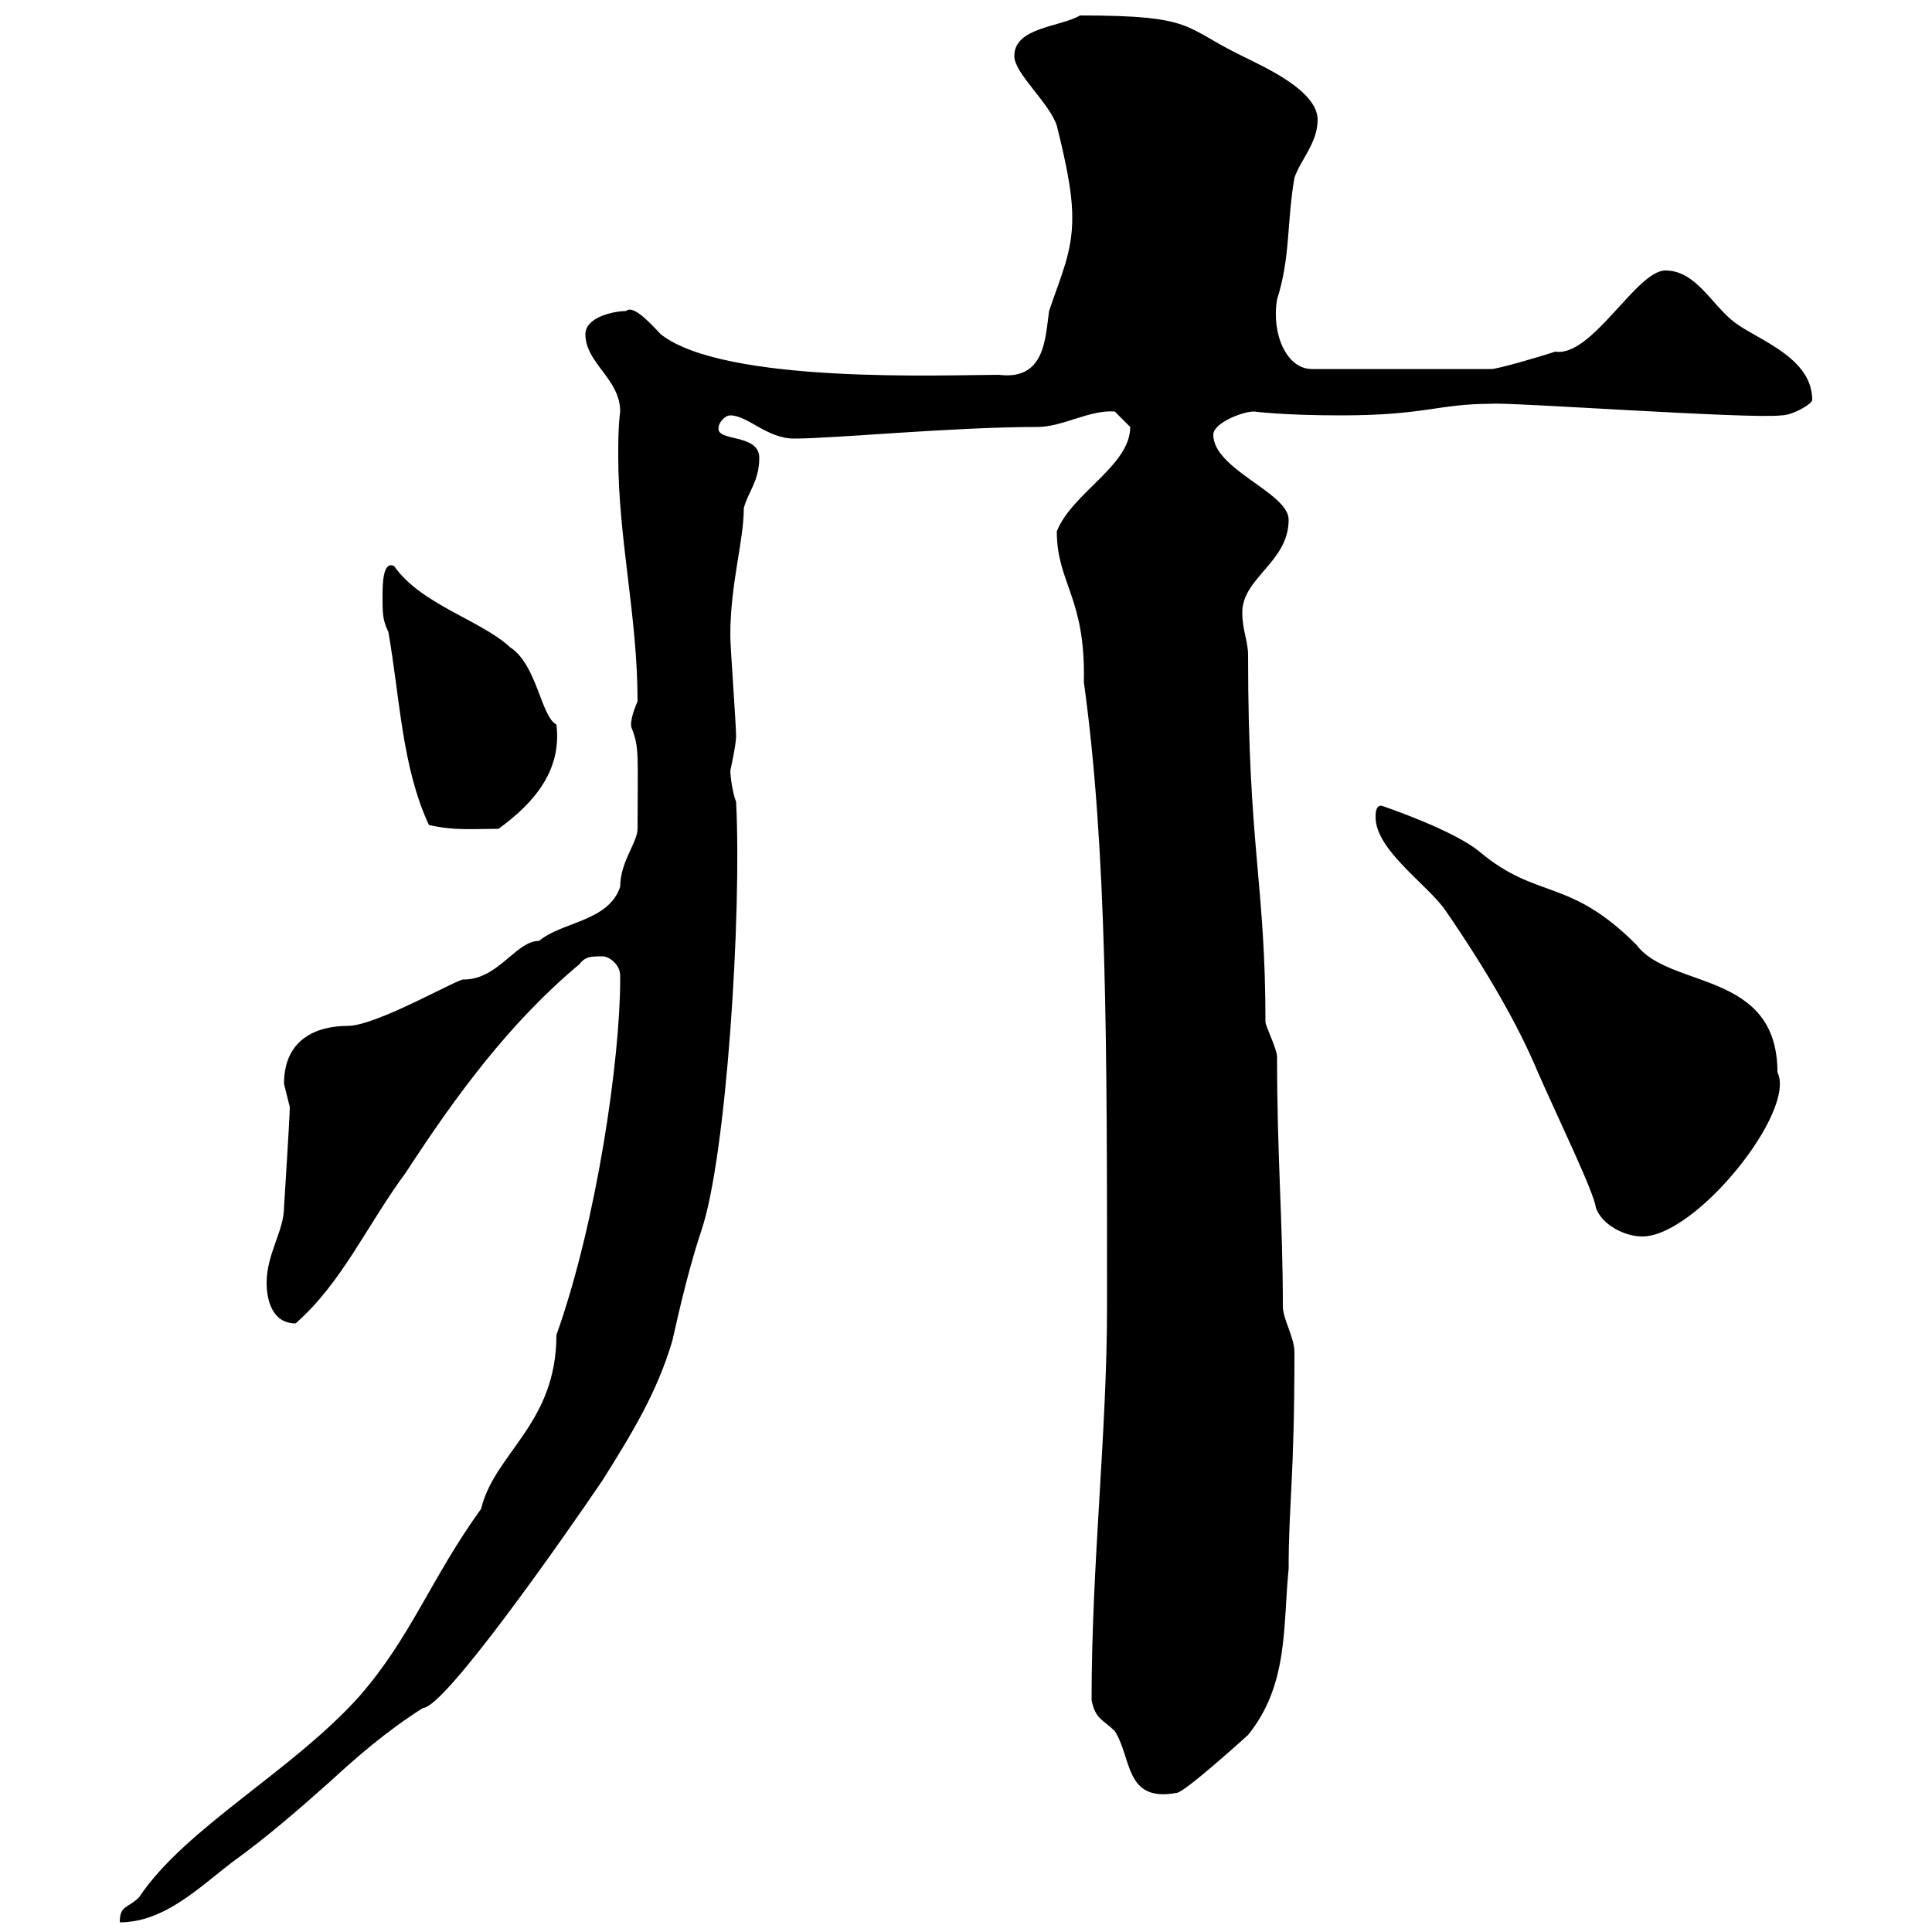 <svg xmlns="http://www.w3.org/2000/svg" xmlns:xlink="http://www.w3.org/1999/xlink" width="300" height="300"><path d="M96.30 151.50C96.30 151.50 96.30 152.10 96.30 152.10C96.30 164.40 92.70 189.60 86.40 207.30C86.40 221.10 76.80 225.60 74.70 234.30C66.90 245.10 63.90 254.10 55.80 263.40C45.30 275.10 28.80 283.80 21.60 294.60C19.80 296.40 18.60 295.80 18.60 298.50C25.50 298.50 30.90 293.10 36 289.20C41.40 285.30 45.90 281.40 51.30 276.60C55.20 273 60 268.80 65.70 265.20C69 265.20 87.30 239.10 93.60 229.80C98.10 222.60 102 216.30 104.40 208.20C105.60 202.80 107.10 196.50 108.90 191.10C112.80 179.70 115.20 141.90 114.30 124.50C113.70 123 113.40 120.30 113.40 119.70C114.30 115.50 114.30 114.60 114.30 114.30C114.30 112.50 113.40 100.50 113.40 98.70C113.40 90.60 115.50 84 115.50 78.90C116.10 76.50 117.90 74.70 117.90 71.10C117.90 67.20 111 68.70 111.60 66.30C111.60 65.70 112.50 64.50 113.40 64.50C116.10 64.50 119.10 68.10 123.30 68.10C129.60 68.10 147.90 66.30 161.10 66.30C165 66.30 169.20 63.60 173.10 63.90C173.10 63.90 174.90 65.70 175.50 66.30C175.50 72.30 166.50 76.50 164.10 82.50C164.10 90.60 168.60 92.70 168.30 105.90C171.90 132 171.90 162.30 171.90 202.80C171.90 222.60 169.50 242.70 169.50 264C170.10 267 171.30 267 173.10 268.80C175.80 273 174.60 279.90 182.70 278.40C183.90 278.40 193.80 269.40 193.80 269.40C200.10 261.60 199.20 252.60 200.10 243.60C200.10 233.40 201 229.80 201 210C201 207.60 199.20 204.90 199.20 202.80C199.20 189.60 198.30 179.70 198.30 164.10C198.30 162.90 196.50 159.30 196.50 158.70C196.50 137.10 193.80 131.70 193.80 101.70C193.80 99.60 192.90 97.80 192.90 95.10C192.90 89.70 200.10 87.30 200.10 80.70C200.10 76.50 188.40 72.90 188.40 67.50C188.40 65.70 192.90 63.90 194.70 63.90C194.70 63.90 199.20 64.50 208.20 64.50C221.40 64.50 223.20 62.70 231.60 62.70C234 62.40 271.80 65.10 276.60 64.50C278.40 64.50 281.40 62.70 281.40 62.10C281.40 55.50 273 52.80 269.40 50.10C265.80 47.40 263.40 42 258.60 42C254.10 42 247.20 55.50 241.50 54.60C238.80 55.50 232.50 57.30 231.60 57.30L203.70 57.30C199.80 57.30 197.40 51.90 198.30 46.50C200.40 39.90 199.80 34.50 201 27.60C201.90 24.90 204.60 22.20 204.60 18.60C204.60 14.10 196.50 10.50 192.90 8.70C183.60 4.20 185.70 2.40 167.70 2.40C164.70 4.20 157.50 4.20 157.50 8.70C157.50 11.40 162.90 15.90 164.10 19.50C166.20 27.90 166.50 31.20 166.50 33.90C166.50 39.30 164.70 42.90 162.90 48.30C162.30 52.50 162.30 59.10 155.10 58.20C147 58.20 112.50 59.70 102.60 51.90C101.70 51 98.40 47.10 97.20 48.30C95.40 48.30 90.90 49.20 90.90 51.90C90.90 56.40 96.30 58.80 96.30 63.90C96 66.30 96 68.70 96 70.80C96 83.70 99 95.70 99 108.90C98.10 111 97.80 112.50 98.10 113.10C99.30 116.10 99 117.30 99 128.70C99 130.80 96.30 133.80 96.30 137.70C94.50 143.10 87.30 143.10 83.70 146.10C80.10 146.10 77.40 152.10 72 152.10C71.40 151.80 58.50 159.30 54 159.30C49.50 159.30 44.10 161.10 44.10 168.30C44.10 168.30 45 171.90 45 171.90C45 173.40 44.10 187.50 44.10 187.50C44.10 191.10 41.40 194.70 41.40 199.20C41.40 201.90 42.30 205.50 45.90 205.50C53.10 199.20 57 190.20 63 182.10C70.80 170.10 79.20 158.70 90 149.70C90.90 148.50 91.80 148.50 93.60 148.50C94.50 148.50 96.30 149.70 96.30 151.50ZM213.60 126.90C213.60 132 221.70 137.40 224.40 141.30C231 150.90 235.80 159.30 238.80 166.50C242.10 174 247.50 185.10 247.80 187.50C248.70 190.20 252.30 192 255 192C263.40 192 279 172.50 276 166.50C276 150.60 259.20 153.60 254.10 146.70C243.60 136.20 238.80 139.80 229.80 132.30C225.90 129 215.40 125.40 214.50 125.10C213.60 125.10 213.60 126.30 213.60 126.90ZM59.40 92.70C59.40 95.10 59.40 96.30 60.30 98.10C62.10 108.30 62.40 119.10 66.60 128.10C70.50 129 73.20 128.70 77.40 128.70C82.80 124.80 87.30 119.70 86.40 112.50C84 111.30 83.40 103.20 79.20 100.50C74.70 96.30 65.40 93.90 61.20 87.90C59.40 87 59.40 90.90 59.40 92.70Z"/></svg>
